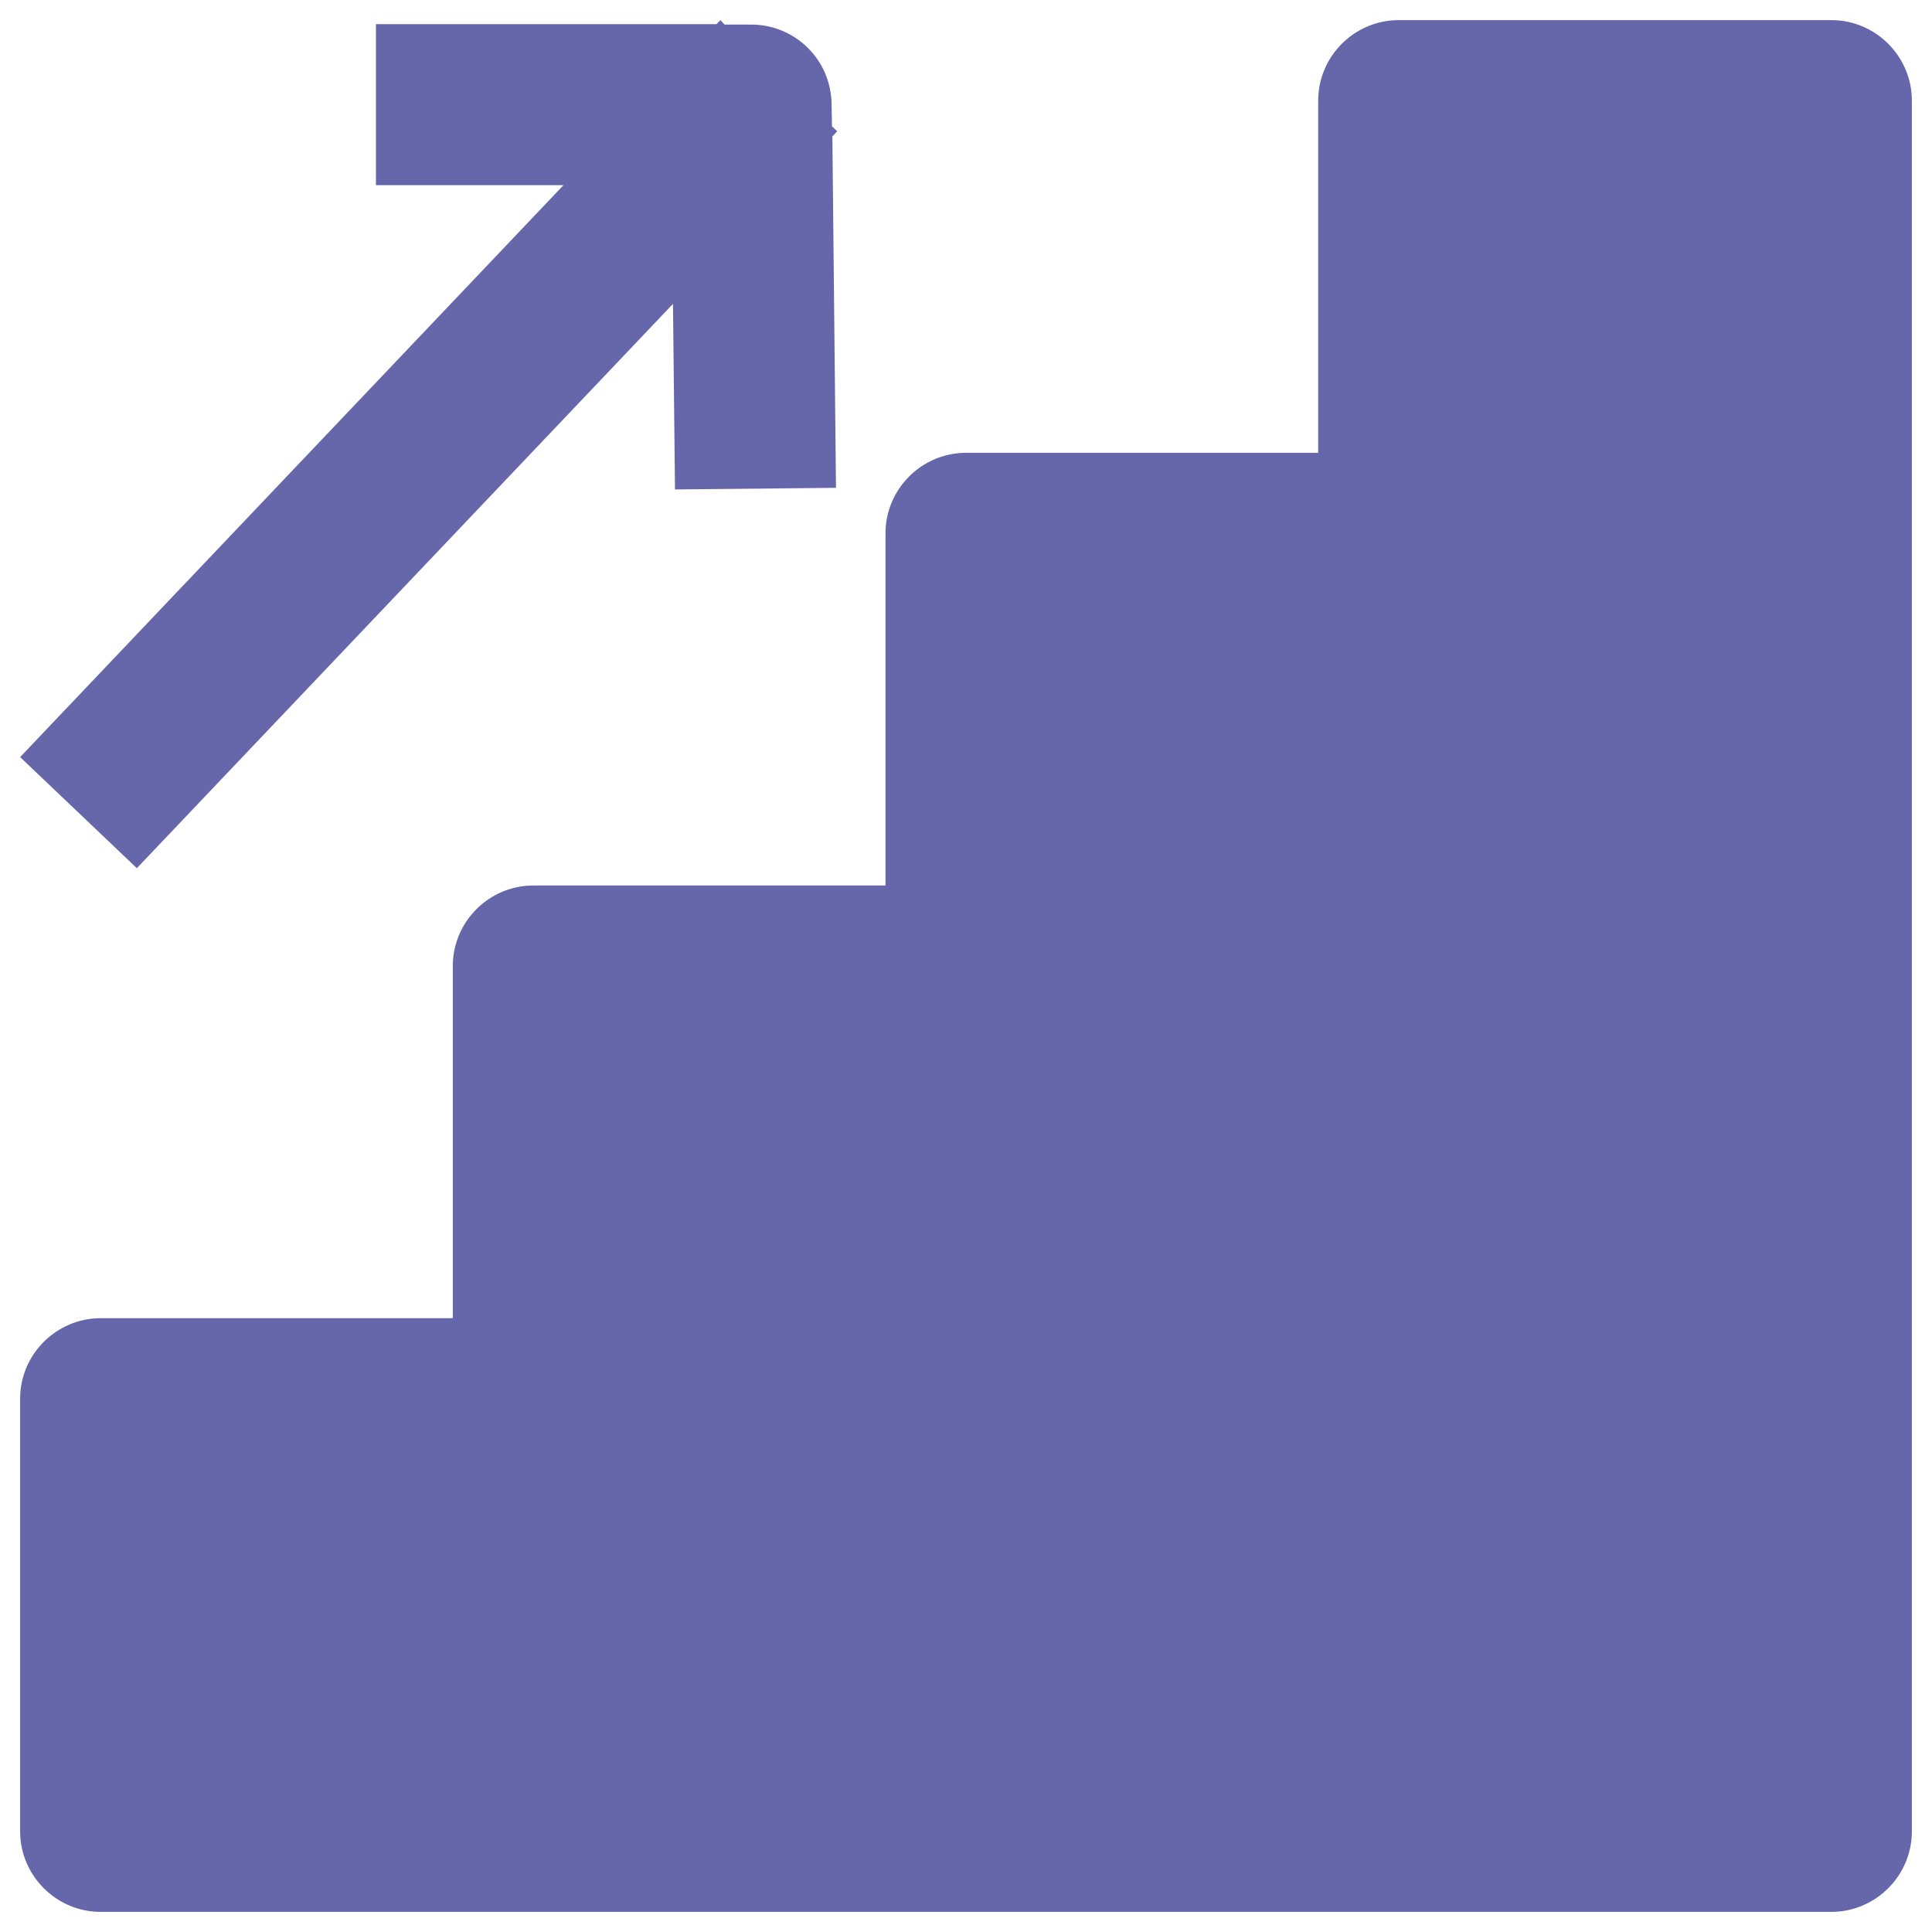 <svg xmlns="http://www.w3.org/2000/svg" enable-background="new 0 0 48 48" viewBox="0 0 48 48" id="StairUp"><path fill="#6667aa" d="M45.5.5H34.75c-1.1 0-2 .9-2 2v8.75H24c-1.1 0-2 .9-2 2V22h-8.75c-1.1 0-2 .9-2 2v8.75H2.5c-1.1 0-2 .9-2 2V45.5c0 1.1.9 2 2 2h43c1.1 0 2-.9 2-2v-43C47.5 1.4 46.6.5 45.5.5zM3.4 21.57L16.72 7.55l.05 4.61 4-.04-.09-8.73.12-.13-.13-.12-.01-.55c-.01-1.1-.9-1.98-2-1.98h-.66L17.9.5l-.1.1-8.46 0 0 4 4.66 0L.5 18.81 3.4 21.57z" class="color010101 svgShape"></path></svg>